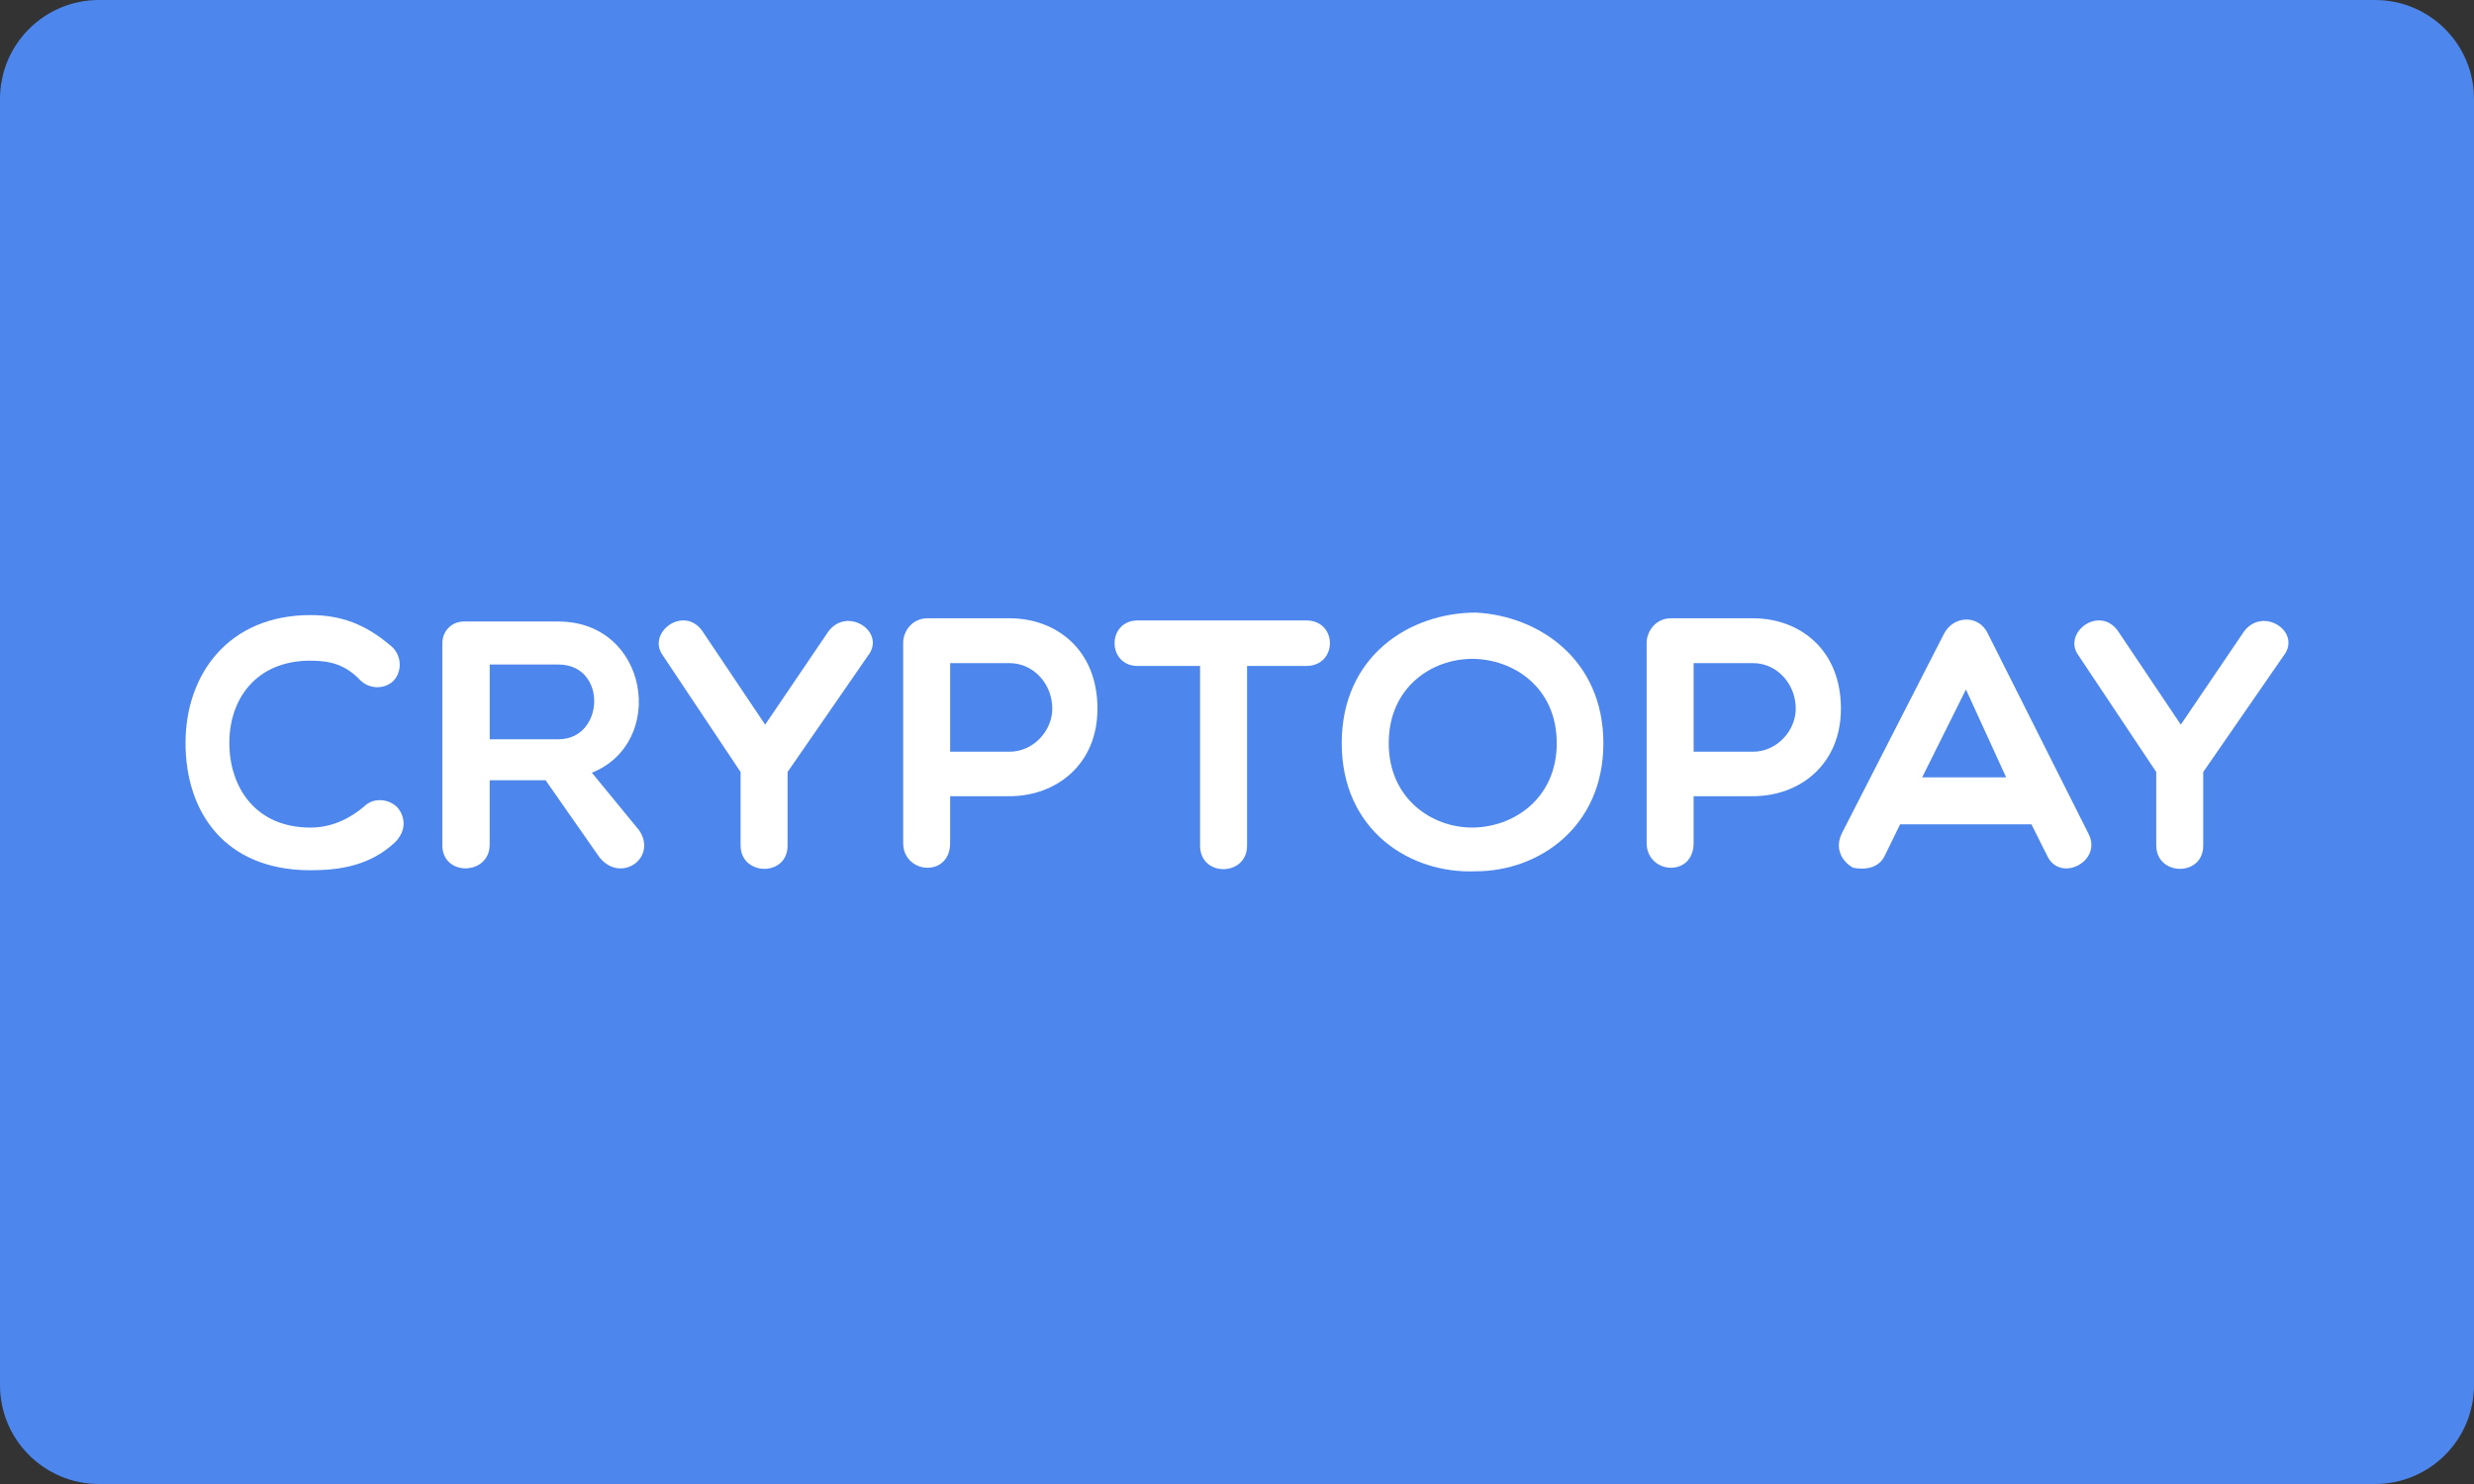 <?xml version="1.0" encoding="utf-8"?>
<svg xmlns="http://www.w3.org/2000/svg" xmlns:xlink="http://www.w3.org/1999/xlink" version="1.1" id="Layer_1" x="0px" y="0px" viewBox="0 0 100 60" style="enable-background:new 0 0 100 60;">
<rect x="0" y="0" width="100" height="60" fill="#333333" stroke="none"/>
<style type="text/css">
	.st0{fill:#4D87ED;}
	.st1{fill-rule:evenodd;clip-rule:evenodd;fill:#FFFFFF;}
</style>
<path class="st0" d="M4,0h92c2.209,0,4,1.791,4,4v52c0,2.209-1.791,4-4,4H4c-2.209,0-4-1.791-4-4V4C0,1.791,1.791,0,4,0z"/>
<path class="st1" d="M7.5,30.034c0-2.776,1.741-5.165,5.049-5.165c1.252,0,2.245,0.374,3.295,1.282&#xA;	c0.388,0.359,0.431,0.993,0.043,1.395c-0.388,0.346-0.979,0.301-1.323-0.043&#xA;	c-0.591-0.619-1.194-0.792-2.015-0.792c-2.215,0-3.279,1.57-3.279,3.324c0,1.784,1.05,3.425,3.279,3.425&#xA;	c0.821,0,1.583-0.331,2.245-0.921c0.446-0.345,1.064-0.174,1.323,0.173c0.231,0.315,0.345,0.849-0.158,1.351&#xA;	c-1.008,0.935-2.215,1.122-3.411,1.122c-3.481,0-5.049-2.373-5.049-5.15L7.5,30.034z"/>
<path class="st1" d="M26.799,26.509c-0.692-0.922,0.862-2.086,1.61-0.965l2.519,3.755l2.546-3.755&#xA;	c0.762-1.05,2.36,0,1.611,0.965l-3.251,4.704v2.978c0,1.266-1.899,1.237-1.899-0.014v-2.964l-3.137-4.704&#xA;	L26.799,26.509z"/>
<path class="st1" d="M48.508,26.926h-2.517c-1.252,0-1.252-1.841,0-1.841h6.805c1.28,0,1.28,1.841,0,1.841h-2.389v7.265&#xA;	c0,1.252-1.899,1.28-1.899,0v-7.266L48.508,26.926z"/>
<path class="st1" d="M25.836,33.573l-1.912-2.331c3.049-1.222,2.301-6.113-1.353-6.113h-3.827&#xA;	c-0.475,0-0.864,0.374-0.864,0.877v8.172c0,1.266,1.913,1.223,1.913-0.029h0.001v-2.603h2.259l2.172,3.108&#xA;	C25.088,35.745,26.585,34.681,25.836,33.573z M22.572,29.89H19.795v-3.022h2.777&#xA;	C24.557,26.869,24.443,29.89,22.572,29.89z"/>
<path class="st1" d="M59.658,24.768c-2.662,0-5.425,1.741-5.425,5.28c0,3.525,2.763,5.295,5.425,5.179h0.001&#xA;	c2.517,0,5.15-1.768,5.15-5.179C64.808,26.638,62.175,24.898,59.658,24.768z M59.499,33.459&#xA;	c-1.611,0-3.366-1.152-3.366-3.411c0-2.273,1.755-3.409,3.366-3.409v-0.001c1.654,0,3.425,1.137,3.425,3.409&#xA;	C62.924,32.306,61.153,33.459,59.499,33.459z"/>
<path class="st1" d="M40.807,24.998H37.483c-0.603,0-0.977,0.518-0.977,0.994h0.001v8.098&#xA;	c0,0.634,0.503,0.994,0.977,0.994c0.518,0,0.921-0.36,0.921-0.994v-1.899h2.402c1.871,0,3.553-1.266,3.553-3.539&#xA;	C44.36,26.25,42.677,24.998,40.807,24.998z M40.807,30.393H38.405v-3.582h2.402c0.964,0,1.727,0.835,1.727,1.841&#xA;	C42.535,29.545,41.771,30.393,40.807,30.393z"/>
<path class="st1" d="M84.019,26.509c-0.691-0.921,0.862-2.086,1.611-0.965l2.519,3.755l2.546-3.755&#xA;	c0.762-1.05,2.36,0,1.611,0.965l-3.251,4.704v2.978c0,1.266-1.899,1.237-1.899-0.014v-2.964&#xA;	C87.156,31.214,84.019,26.509,84.019,26.509z"/>
<path class="st1" d="M70.859,24.998h-3.324c-0.603,0-0.977,0.518-0.977,0.994v8.098c0,0.634,0.503,0.994,0.977,0.994&#xA;	c0.518,0,0.921-0.36,0.921-0.994v-1.899h2.402c1.871,0,3.553-1.266,3.553-3.539&#xA;	C74.411,26.25,72.729,24.998,70.859,24.998z M70.859,30.393h-2.402v-3.582h2.402c0.964,0,1.726,0.835,1.726,1.841&#xA;	C72.584,29.545,71.822,30.393,70.859,30.393z"/>
<path class="st1" d="M84.414,33.702l-4.057-8.07c-0.36-0.792-1.396-0.762-1.784,0l-4.13,8.07&#xA;	c-0.287,0.604,0,1.122,0.461,1.382c0.517,0.101,1.05,0,1.28-0.49l0.619-1.266h5.309l0.633,1.266&#xA;	C83.262,35.716,85.003,34.825,84.414,33.702z M77.694,31.429l1.77-3.553l1.625,3.553H77.694z"/>
</svg>